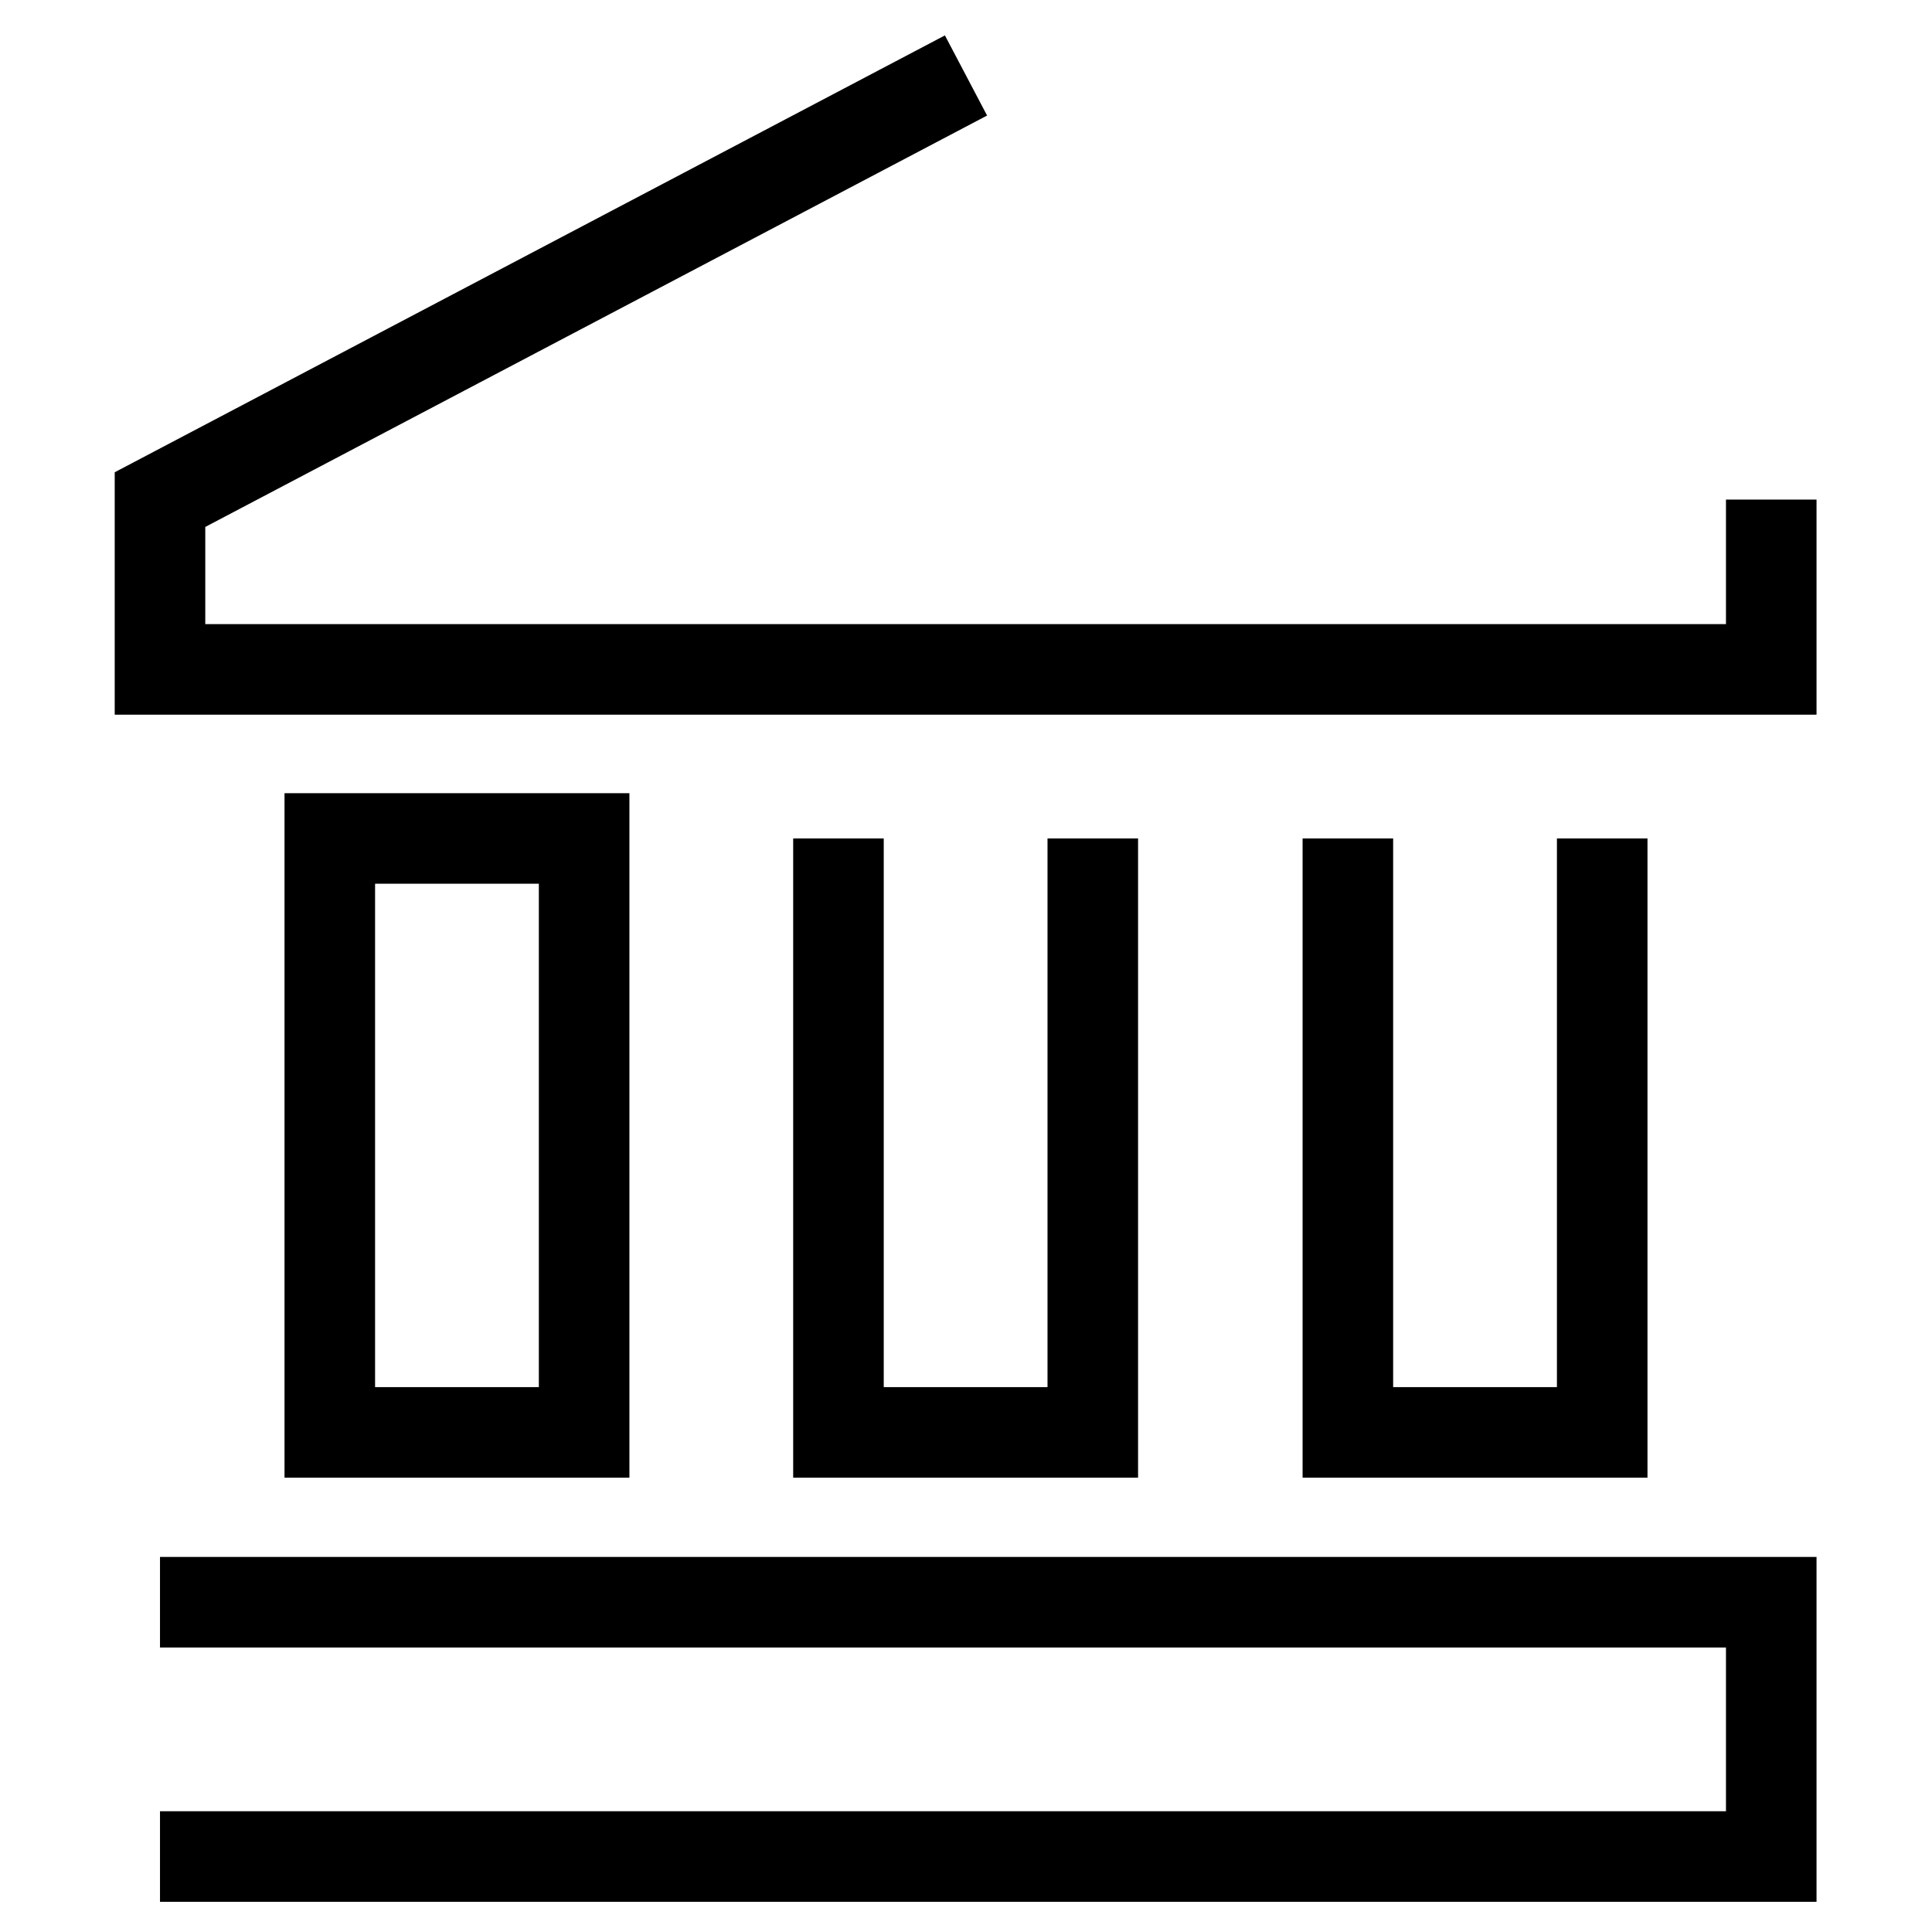 <?xml version="1.0" encoding="utf-8"?>
<!-- Svg Vector Icons : http://www.onlinewebfonts.com/icon -->
<!DOCTYPE svg PUBLIC "-//W3C//DTD SVG 1.1//EN" "http://www.w3.org/Graphics/SVG/1.1/DTD/svg11.dtd">
<svg version="1.1" xmlns="http://www.w3.org/2000/svg" xmlns:xlink="http://www.w3.org/1999/xlink" x="0px" y="0px" viewBox="0 0 256 256" enable-background="new 0 0 256 256" xml:space="preserve">
<g> <path stroke-width="12" fill-opacity="0" stroke="#000000"  d="M128,10L21.2,66.2v22.5h213.5V66.2 M178.6,111.1v78.7h33.7v-78.7 M21.2,246h213.5v-33.7H21.2 M111.1,111.1 v78.7h33.7v-78.7 M43.7,111.1v78.7h33.7v-78.7H43.7z"/></g>
</svg>